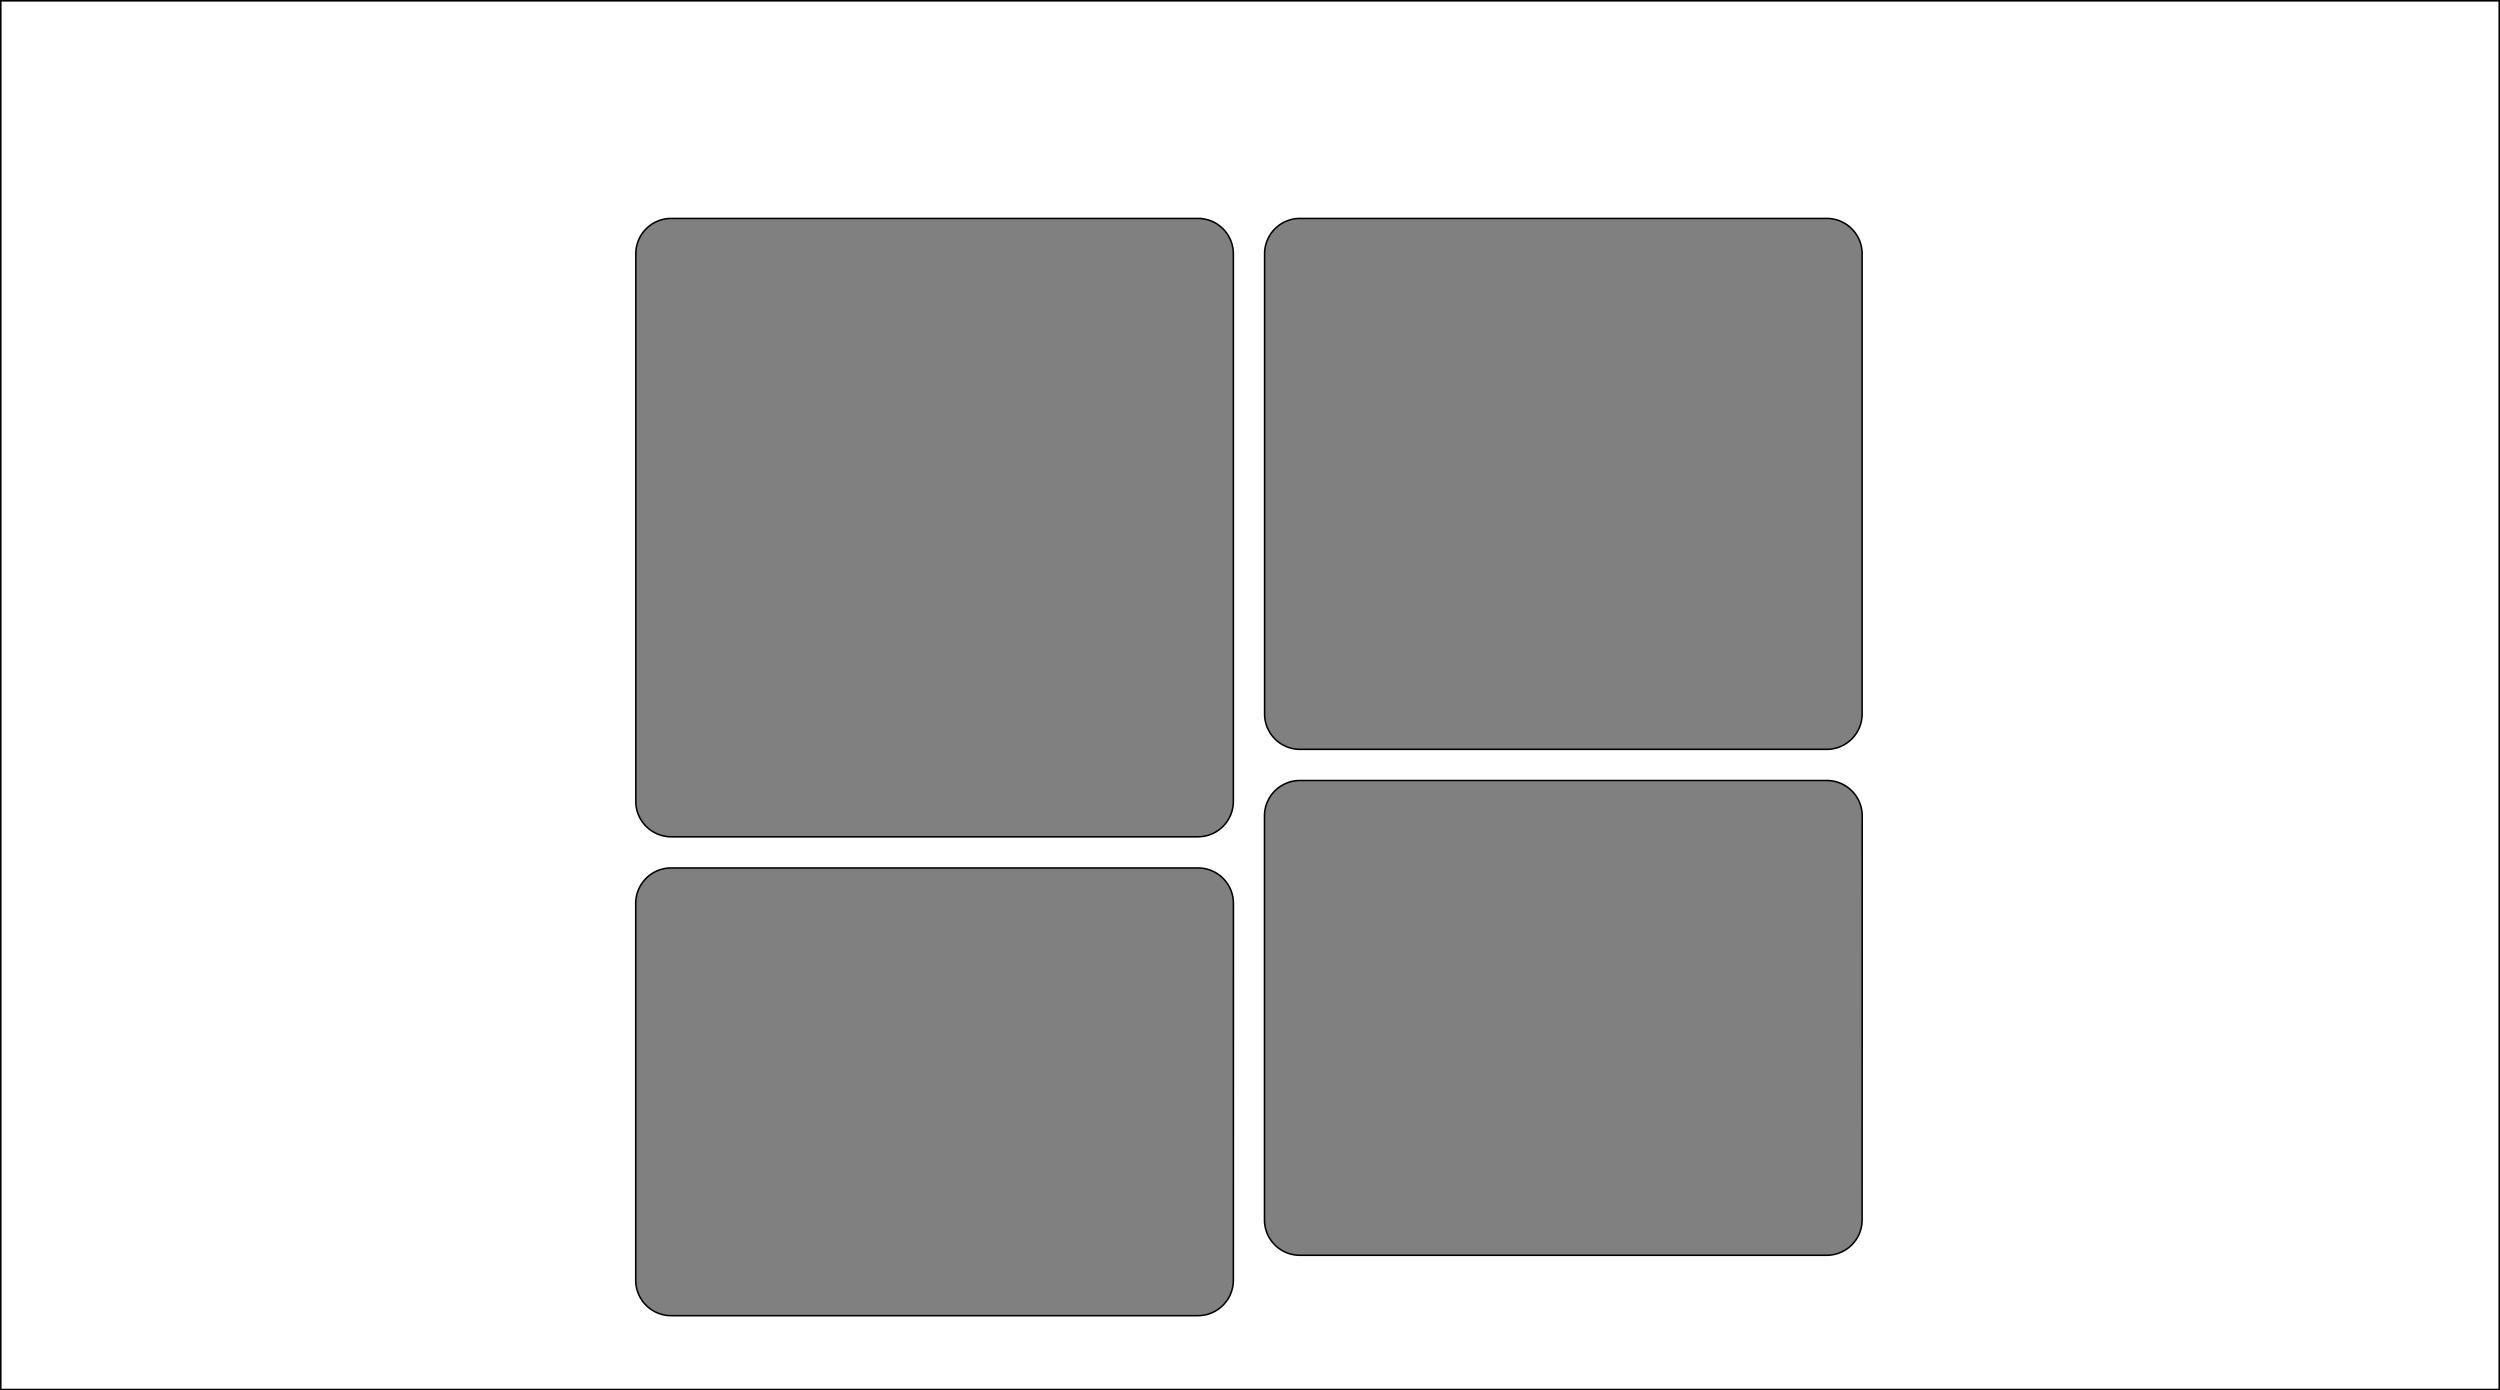 <?xml version="1.0" encoding="UTF-8"?> <svg xmlns="http://www.w3.org/2000/svg" viewBox="0 0 1200.75 667.75"><rect x="0" y="0" width="1200.75" height="667.75" fill="#808080" stroke="none"/> <defs> <style>.cls-1{fill:#fff;stroke:#000;stroke-miterlimit:10;stroke-width:0.75px;}</style> </defs> <g id="Слой_2" data-name="Слой 2"> <g id="Слой_1-2" data-name="Слой 1"> <path class="cls-1" d="M.38.38v667h1200V.38Zm592,614.53a17,17,0,0,1-17,17H322.34a17,17,0,0,1-17-17V433.83a17,17,0,0,1,17-16.95H575.41a17,17,0,0,1,17,16.95Zm0-230a17,17,0,0,1-17,17h-253a17,17,0,0,1-17-17v-263a17,17,0,0,1,17-17h253a17,17,0,0,1,17,17Zm302,201a17,17,0,0,1-17,17H624.33a17,17,0,0,1-17-17V391.83a17,17,0,0,1,17-16.95H877.42a17,17,0,0,1,17,16.95Zm0-243a17,17,0,0,1-17,17h-253a17,17,0,0,1-17-17v-221a17,17,0,0,1,17-17h253a17,17,0,0,1,17,17Z"></path> </g> </g> </svg> 
